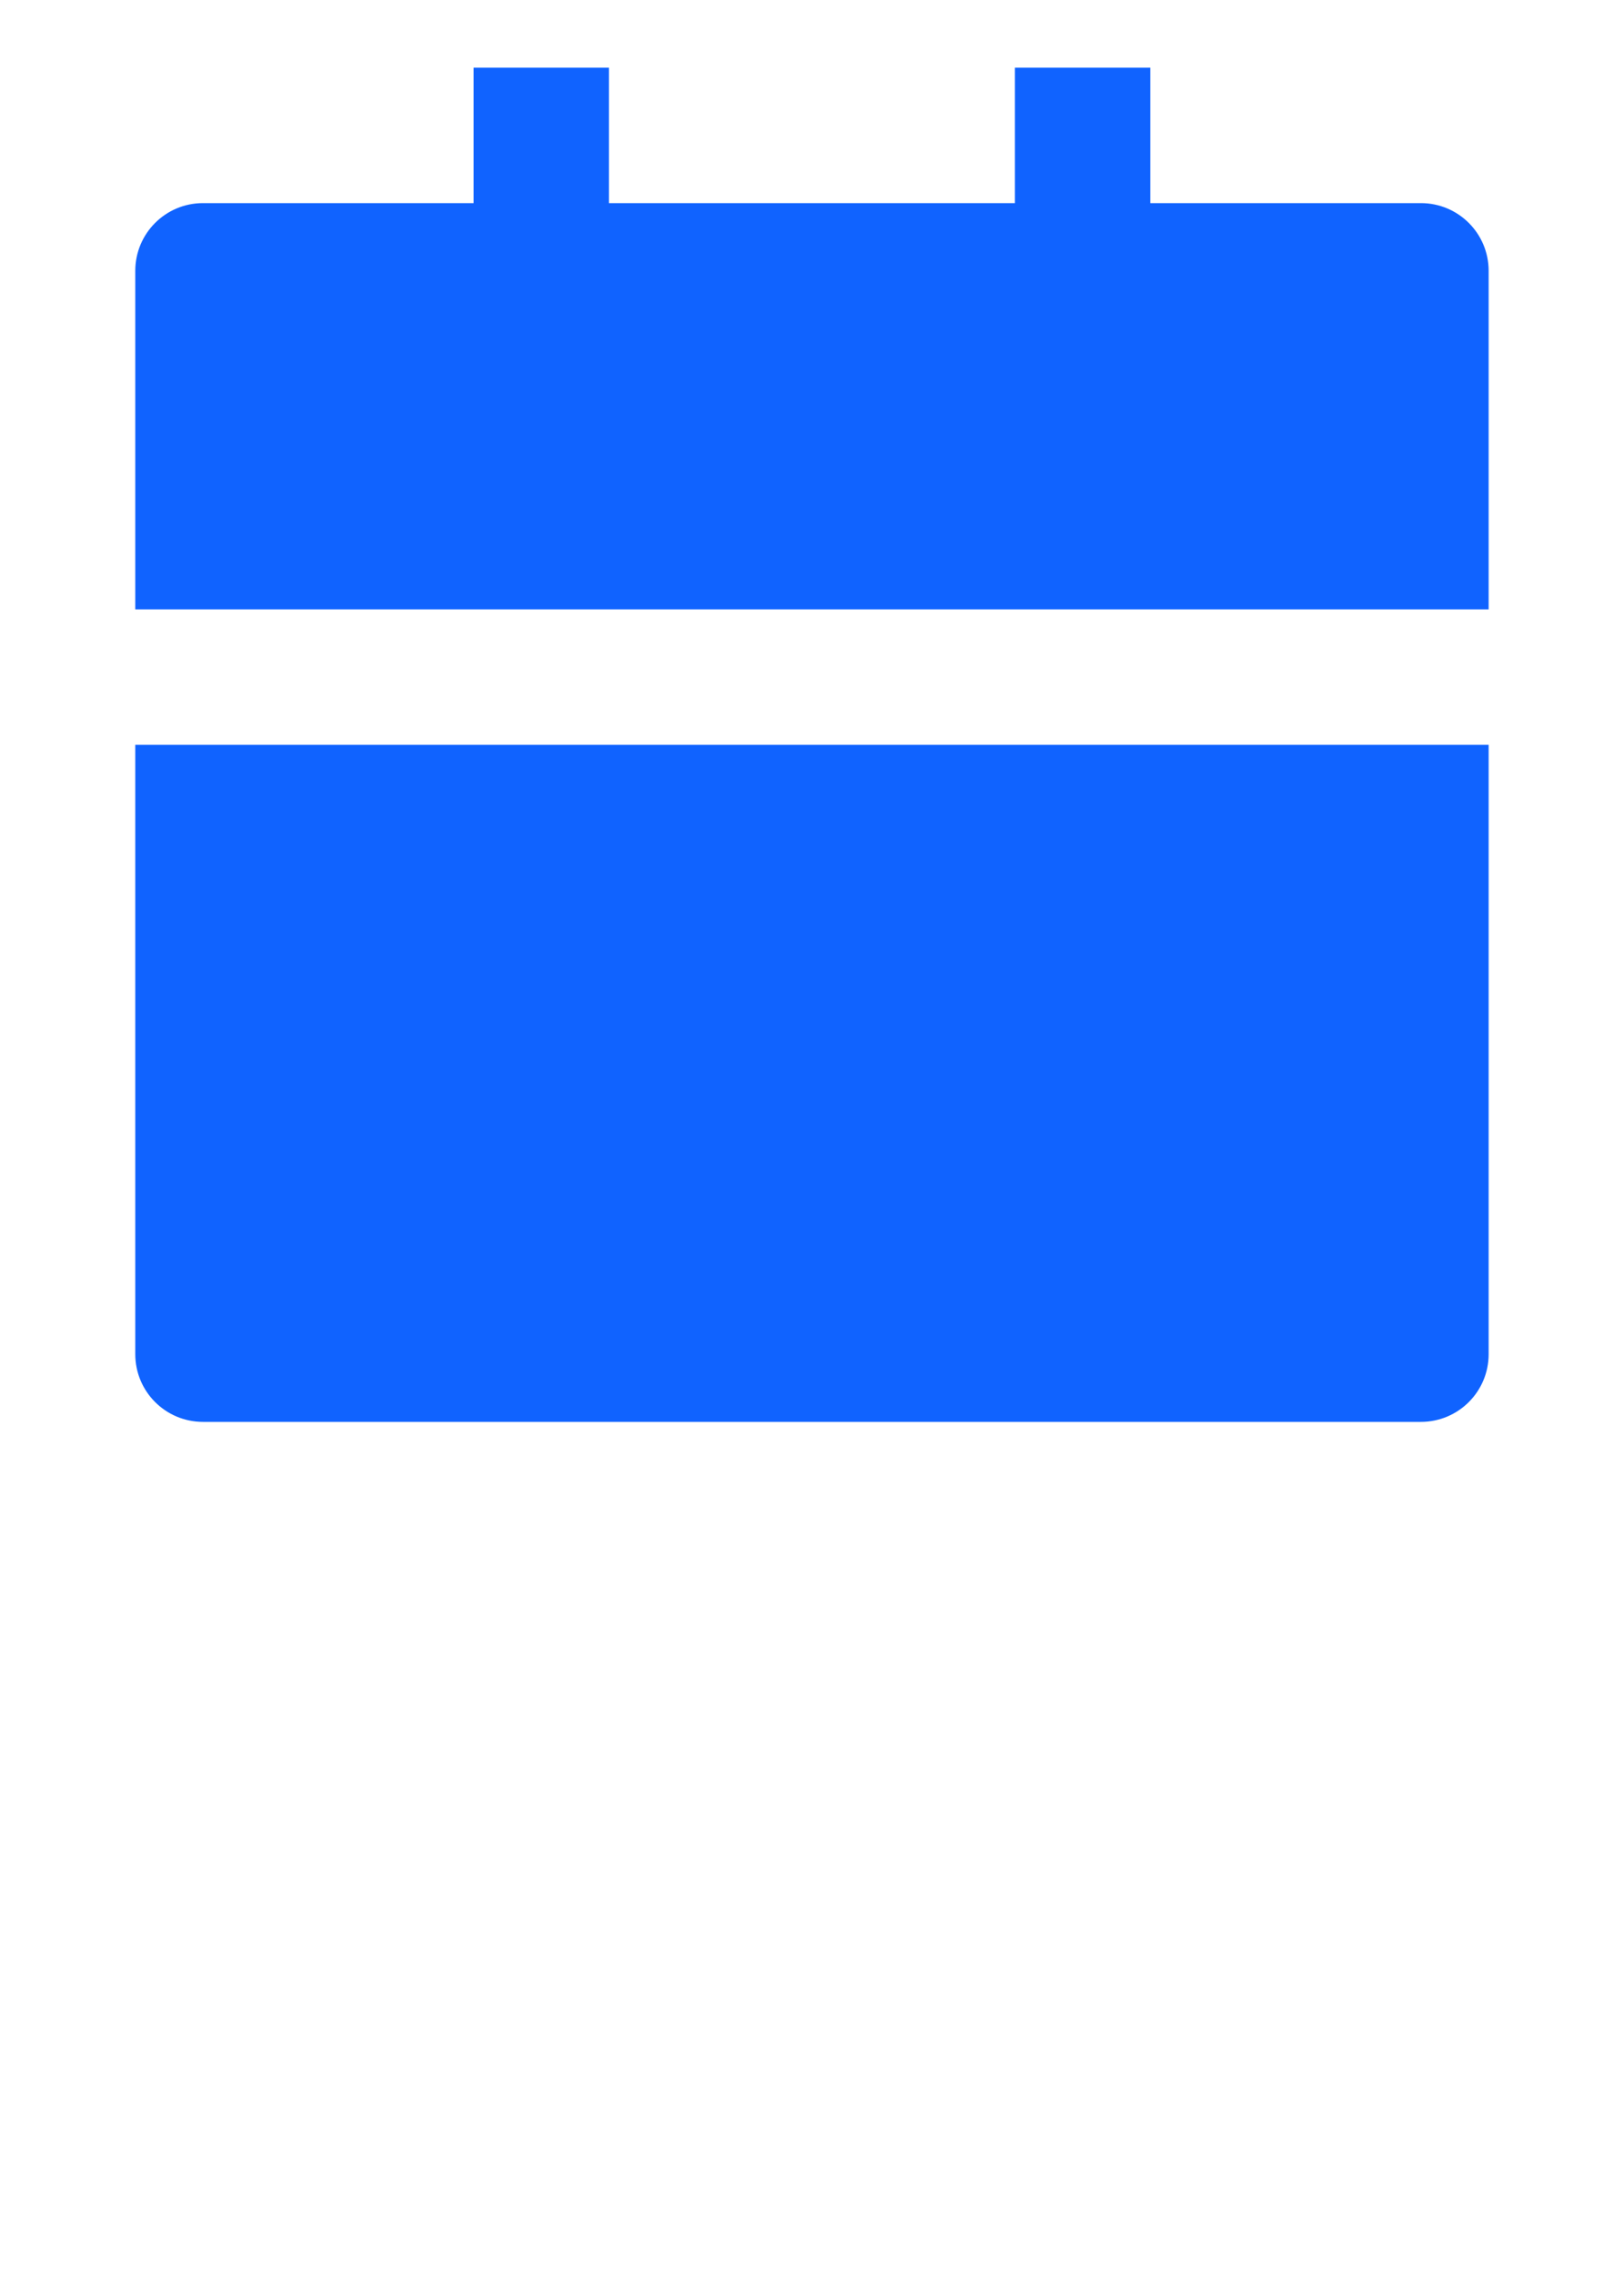 <svg width="20" height="28" viewBox="0 0 20 28" fill="none" xmlns="http://www.w3.org/2000/svg">
<path d="M1.666 9.167H18.333V16.667C18.333 17.127 17.96 17.5 17.499 17.5H2.499C2.039 17.5 1.666 17.127 1.666 16.667V9.167ZM14.166 2.5H17.499C17.96 2.5 18.333 2.873 18.333 3.333V7.5H1.666V3.333C1.666 2.873 2.039 2.5 2.499 2.5H5.833V0.833H7.499V2.5H12.499V0.833H14.166V2.5Z" fill="#1063FF"/>
</svg>
